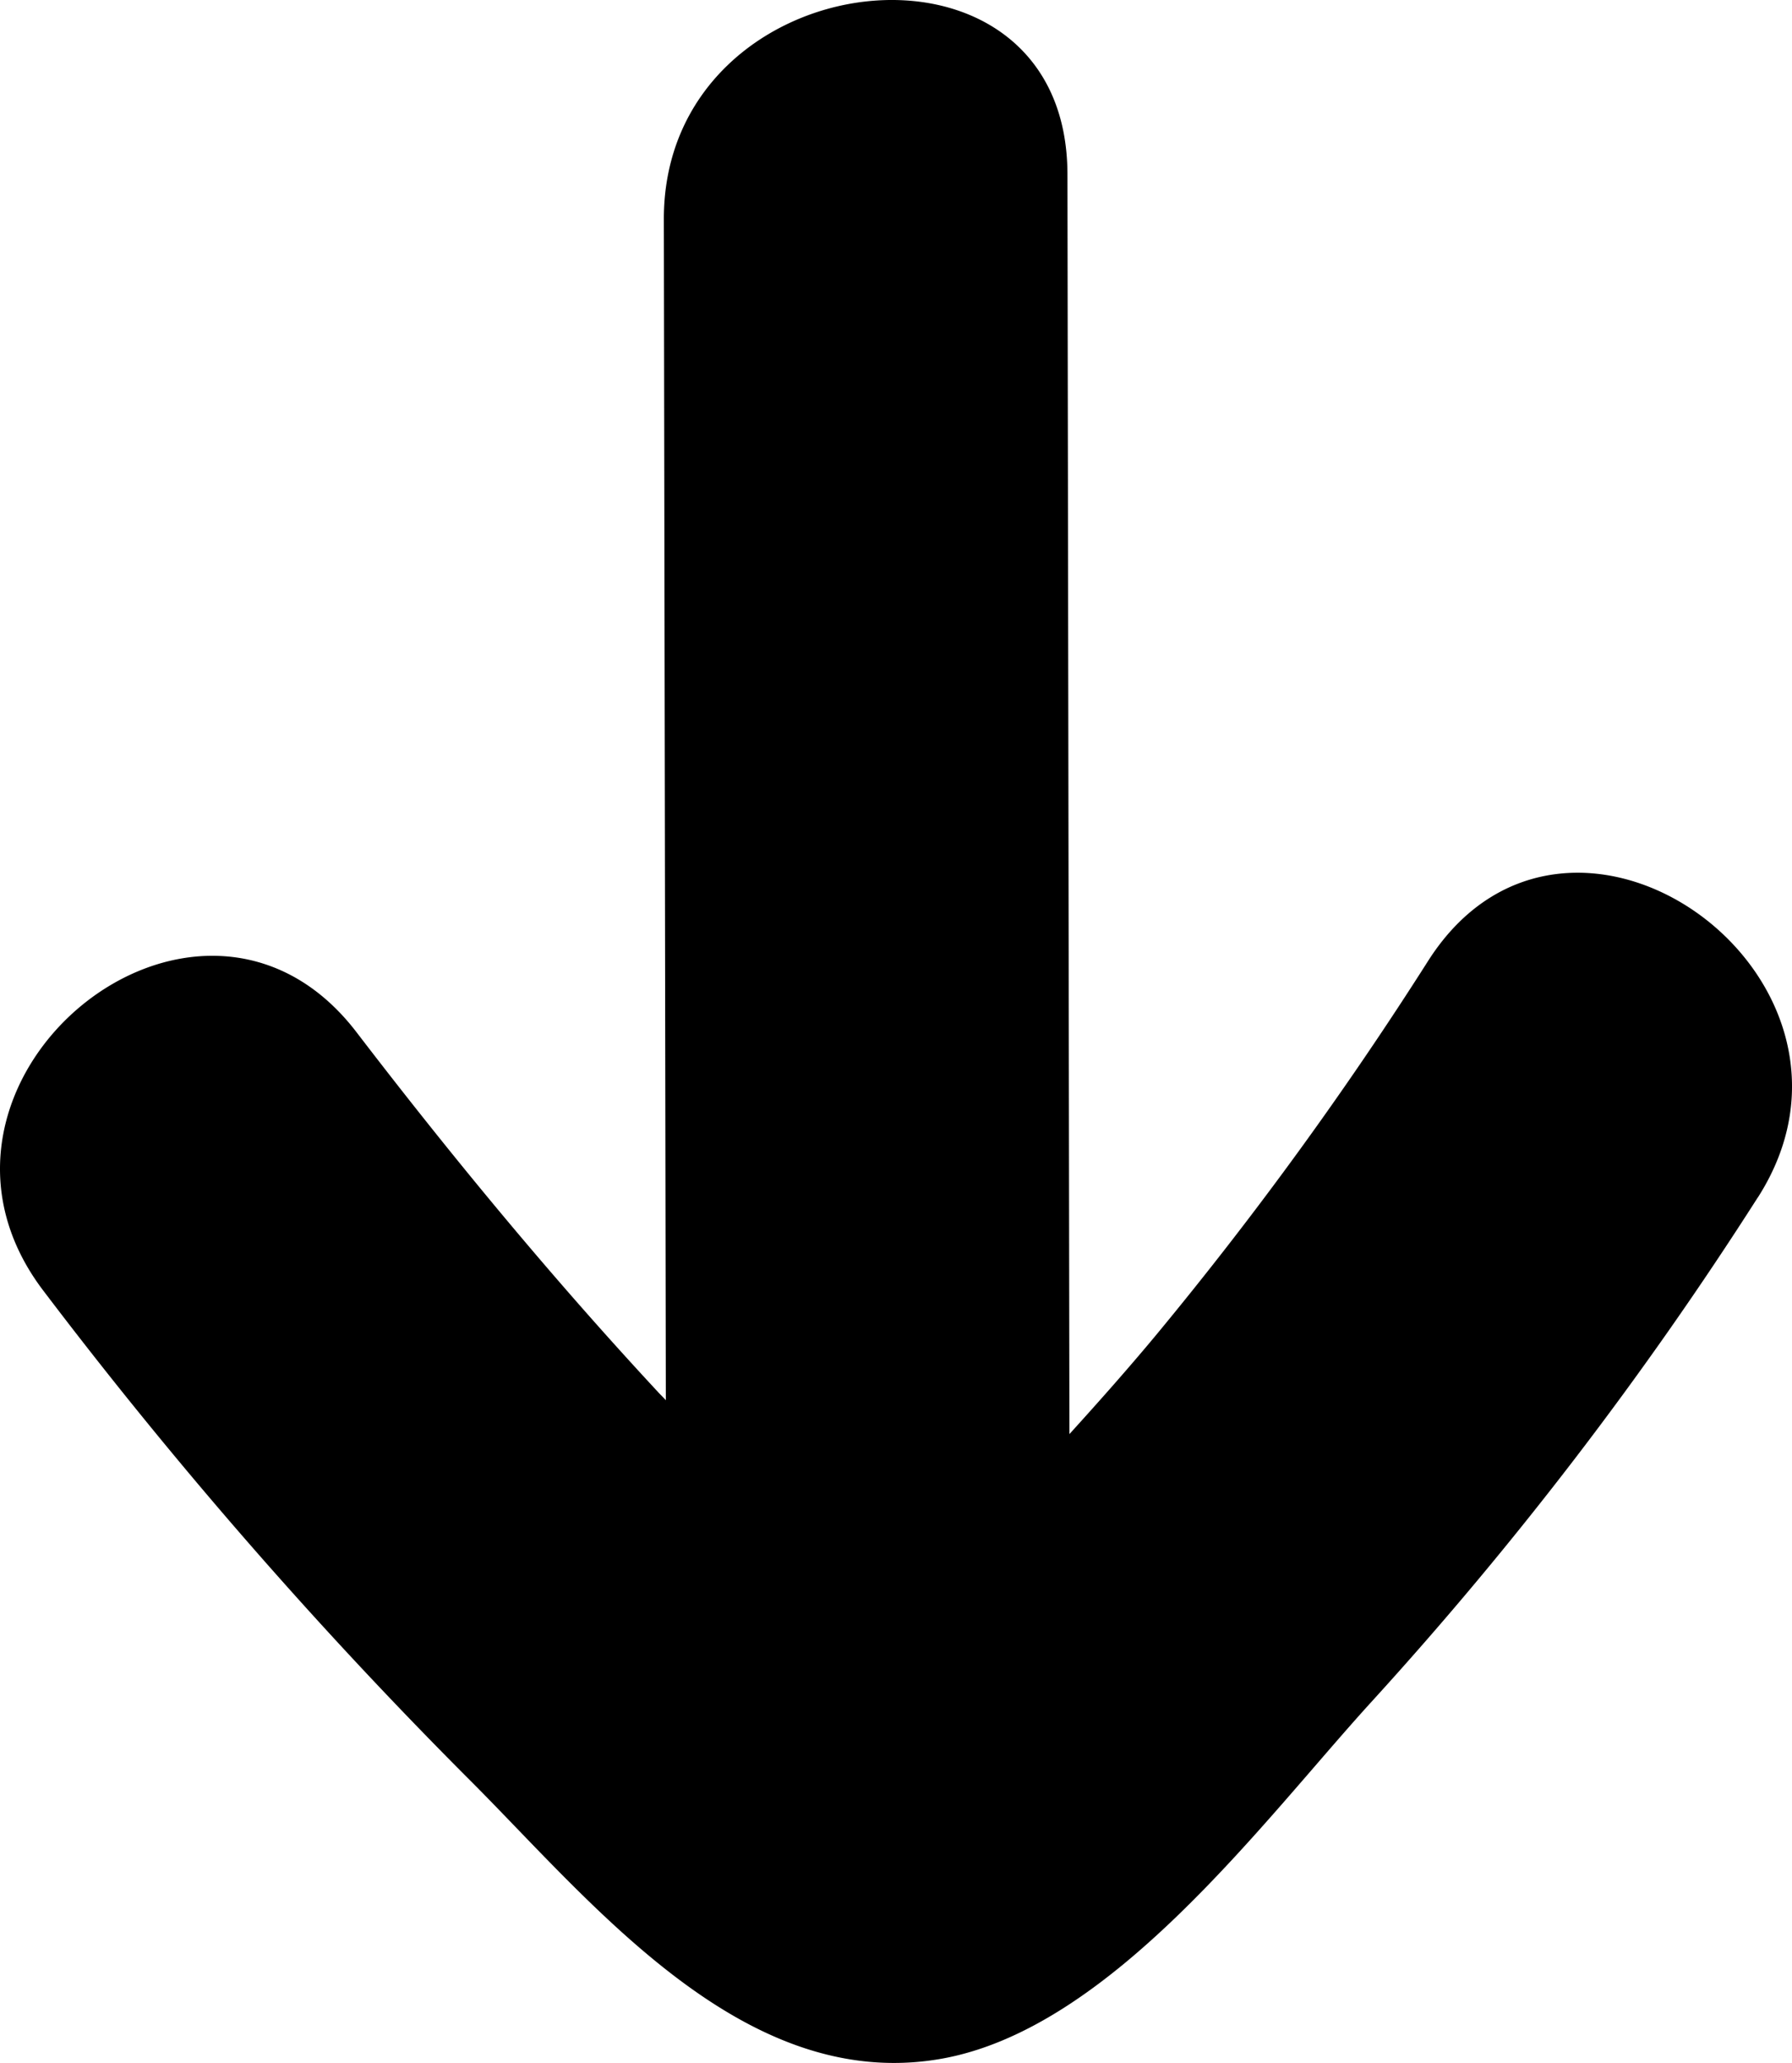 <?xml version="1.0" encoding="UTF-8"?> <svg xmlns="http://www.w3.org/2000/svg" width="222.519" height="256.069" viewBox="0 0 222.519 256.069"><path id="download-icon-top" d="M283.911,159.575a460.914,460.914,0,0,1-47.878,62.5c-13.57,14.866-32.424,40.825-53.721,44.434-24.482,4.151-43.22-19.576-58.56-34.868A592.7,592.7,0,0,1,71.08,171.19C51.373,145.4,90.2,113.269,109.935,139.063c11.847,15.457,24.235,30.454,37.477,44.7.3.328.624.624.919.968l-.246-146.592C148.036,5.96,198.115.118,198.2,32.509l.246,156.422c3.692-4.069,7.351-8.188,10.879-12.438a458.964,458.964,0,0,0,33.687-46.337c17.508-27.369,58.38,2.166,40.907,29.421Z" transform="translate(-65.652 -10.92)"></path></svg> 